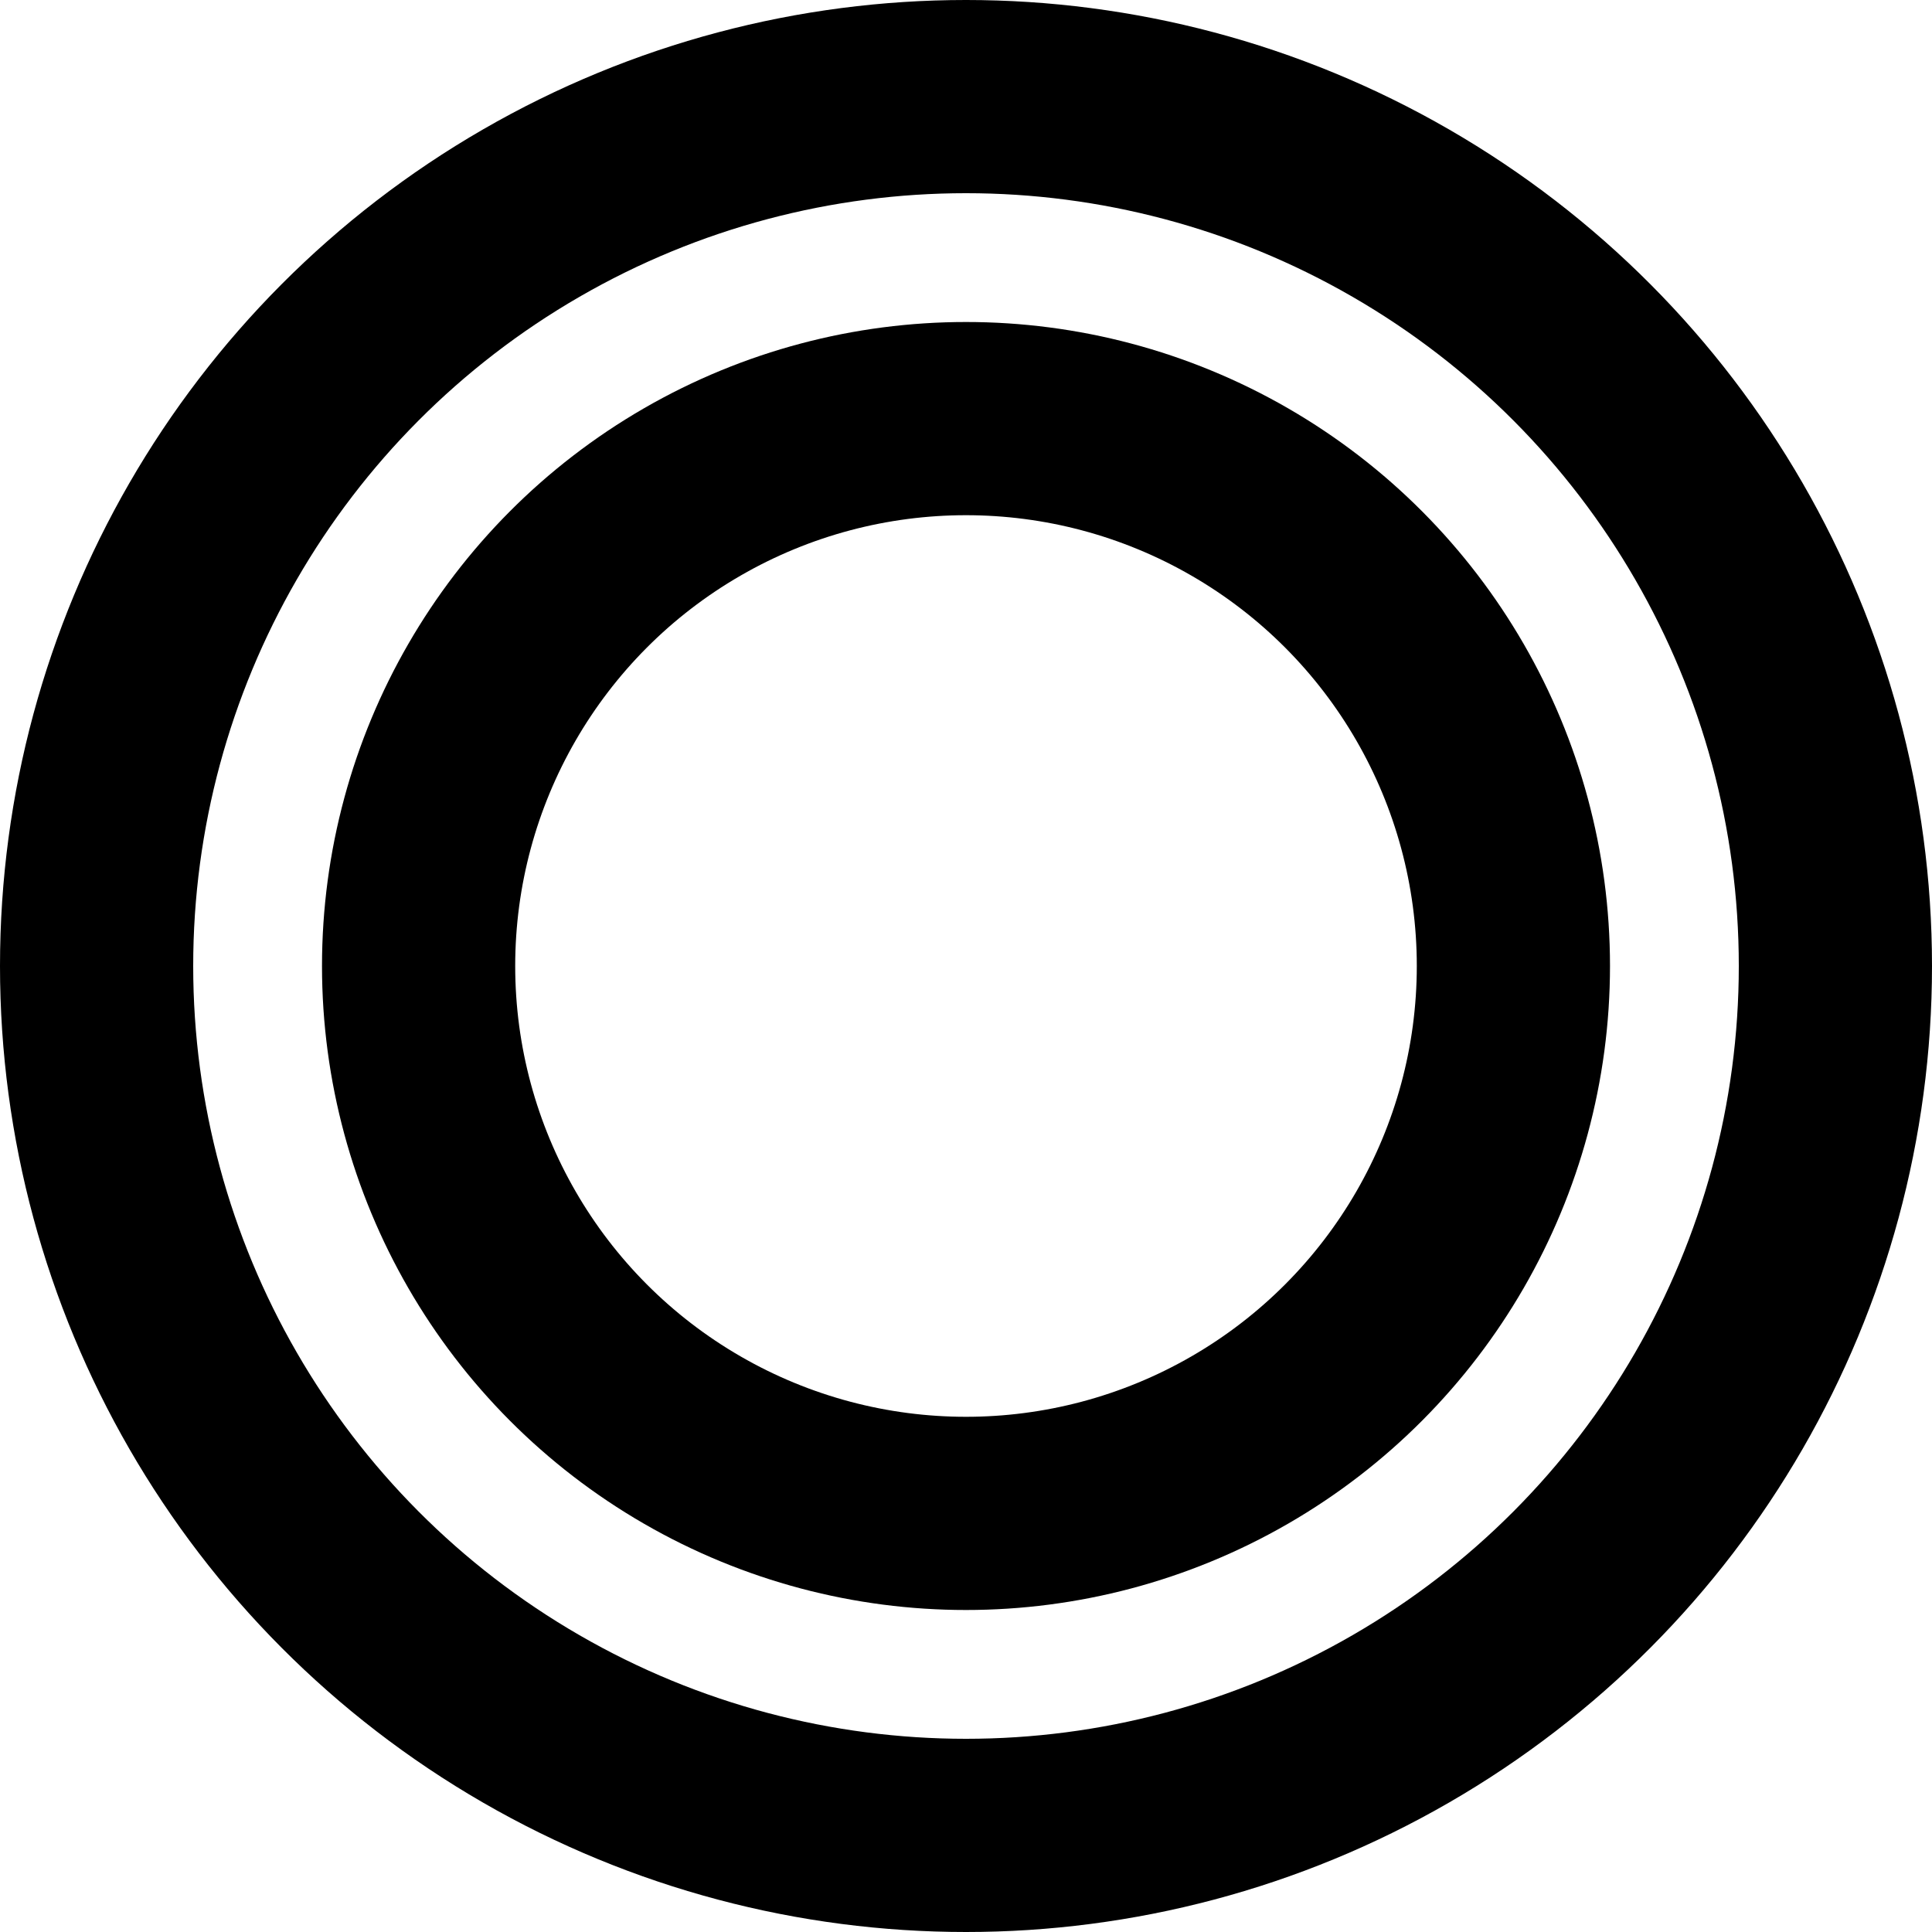 <svg width="30" height="30" viewBox="0 0 30 30" fill="none" xmlns="http://www.w3.org/2000/svg">
<circle cx="15" cy="15" r="13.5" stroke="black" stroke-width="3"/>
<circle cx="15" cy="15" r="8.5" stroke="black" stroke-width="3"/>
</svg>

